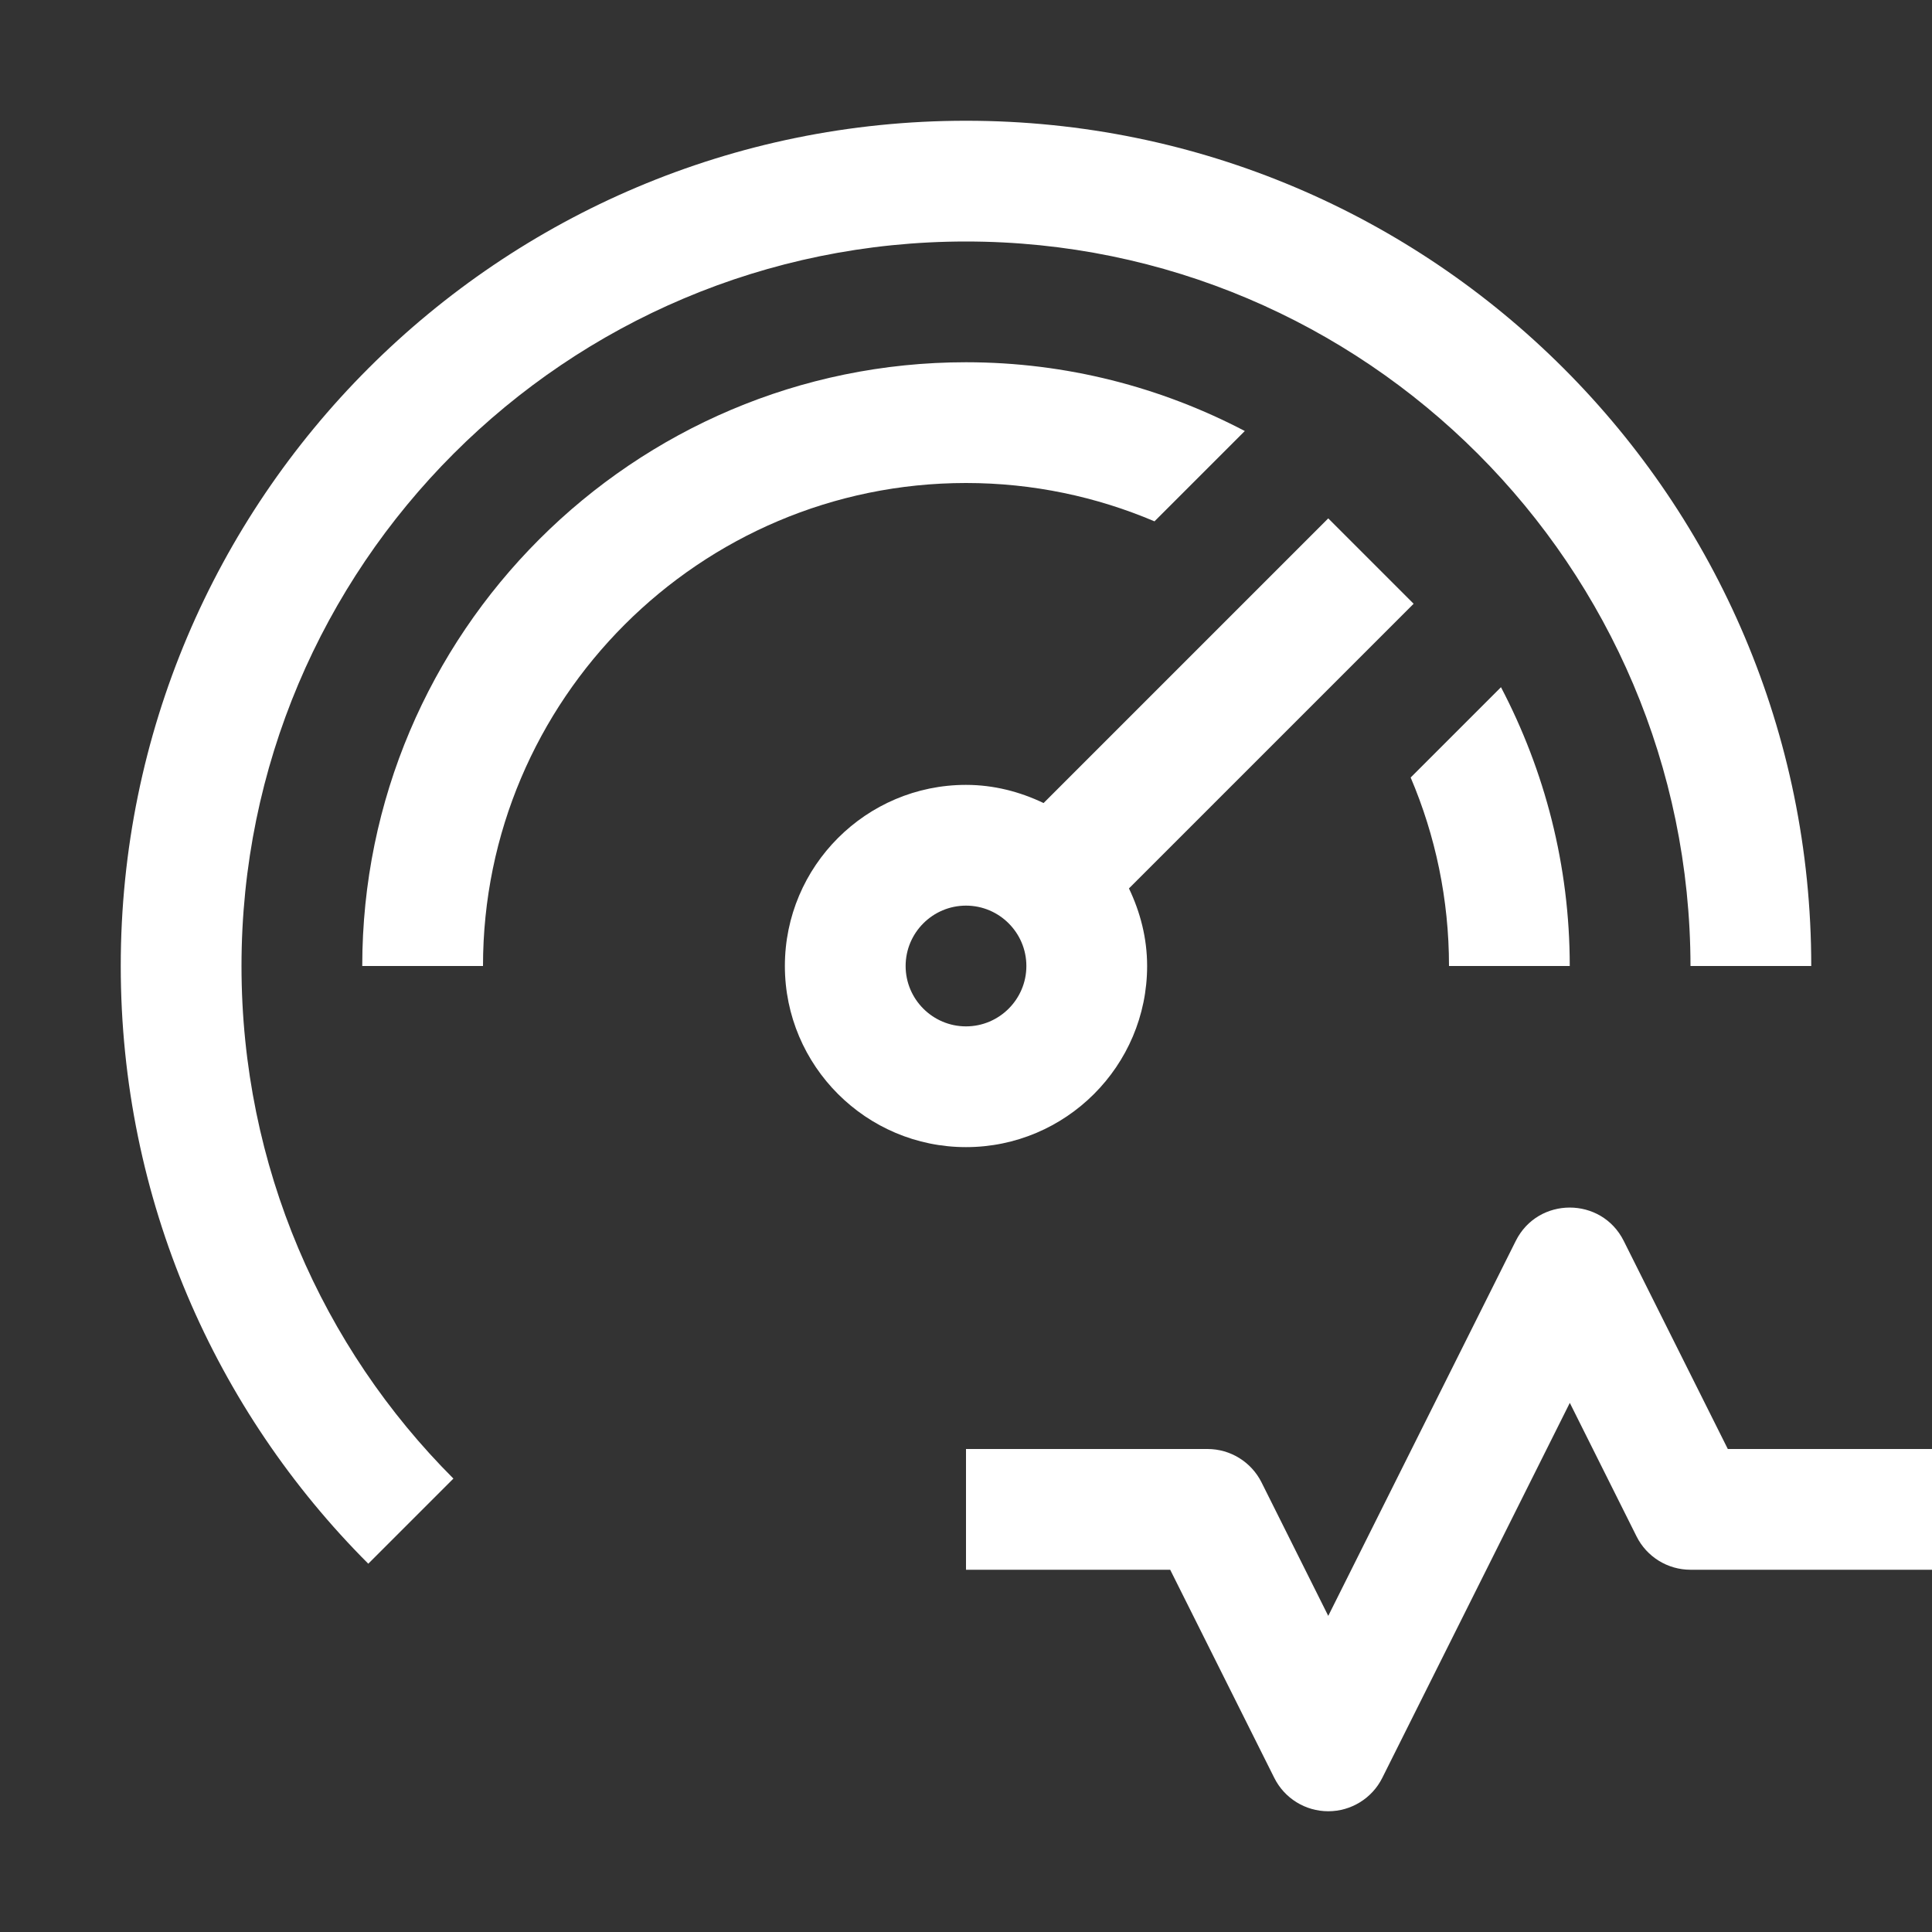 <svg xmlns="http://www.w3.org/2000/svg" id="icon" width="32" height="32" viewBox="0 0 32 32">
  <rect x="0" y="0" width="32" height="32" fill="#333333" stroke="none"/>
  <defs fill="#ffffff">
    <style>
      .cls-1 {
        fill: none;
      }
    </style>
  </defs>
  <path d="M22,30c-.379,0-.725-.214-.894-.553l-1.724-3.447h-3.382v-2h4c.379,0,.725.214.895.553l1.105,2.211,3.106-6.211c.184-.368.539-.552.894-.552s.71.184.894.552l1.724,3.447h3.382v2h-4c-.379,0-.725-.214-.894-.553l-1.105-2.211-3.106,6.211c-.169.339-.516.553-.894.553Z" fill="#ffffff"/>
  <path d="M23.414,10l-1.414-1.414-4.715,4.715c-.391-.187-.824-.301-1.285-.301-1.654,0-3,1.346-3,3s1.346,3,3,3,3-1.346,3-3c0-.462-.114-.894-.301-1.285l4.715-4.715ZM16,17c-.551,0-1-.449-1-1s.449-1,1-1,1,.449,1,1-.449,1-1,1Z" fill="#ffffff"/>
  <path d="M26,16c0-1.666-.415-3.235-1.139-4.618l-1.496,1.496c.409.96.635,2.015.635,3.122h2Z" fill="#ffffff"/>
  <path d="M16,8c1.107,0,2.162.227,3.122.635l1.496-1.496c-1.383-.724-2.952-1.139-4.618-1.139-5.514,0-10,4.486-10,10h2c0-4.411,3.589-8,8-8Z" fill="#ffffff"/>
  <path d="M7.51,24.49c-2.17-2.17-3.51-5.17-3.51-8.49,0-6.63,5.37-12,12-12,6.62,0,11.99,5.38,12,12h2c0-7.73-6.27-14-14-14S2,8.27,2,16c0,3.87,1.57,7.37,4.1,9.9,0,0,1.41-1.41,1.41-1.41Z" fill="#ffffff"/>
  <rect id="_Transparent_Rectangle_" data-name="&amp;lt;Transparent Rectangle&amp;gt;" class="cls-1" width="32" height="32" fill="#ffffff"/>
</svg>